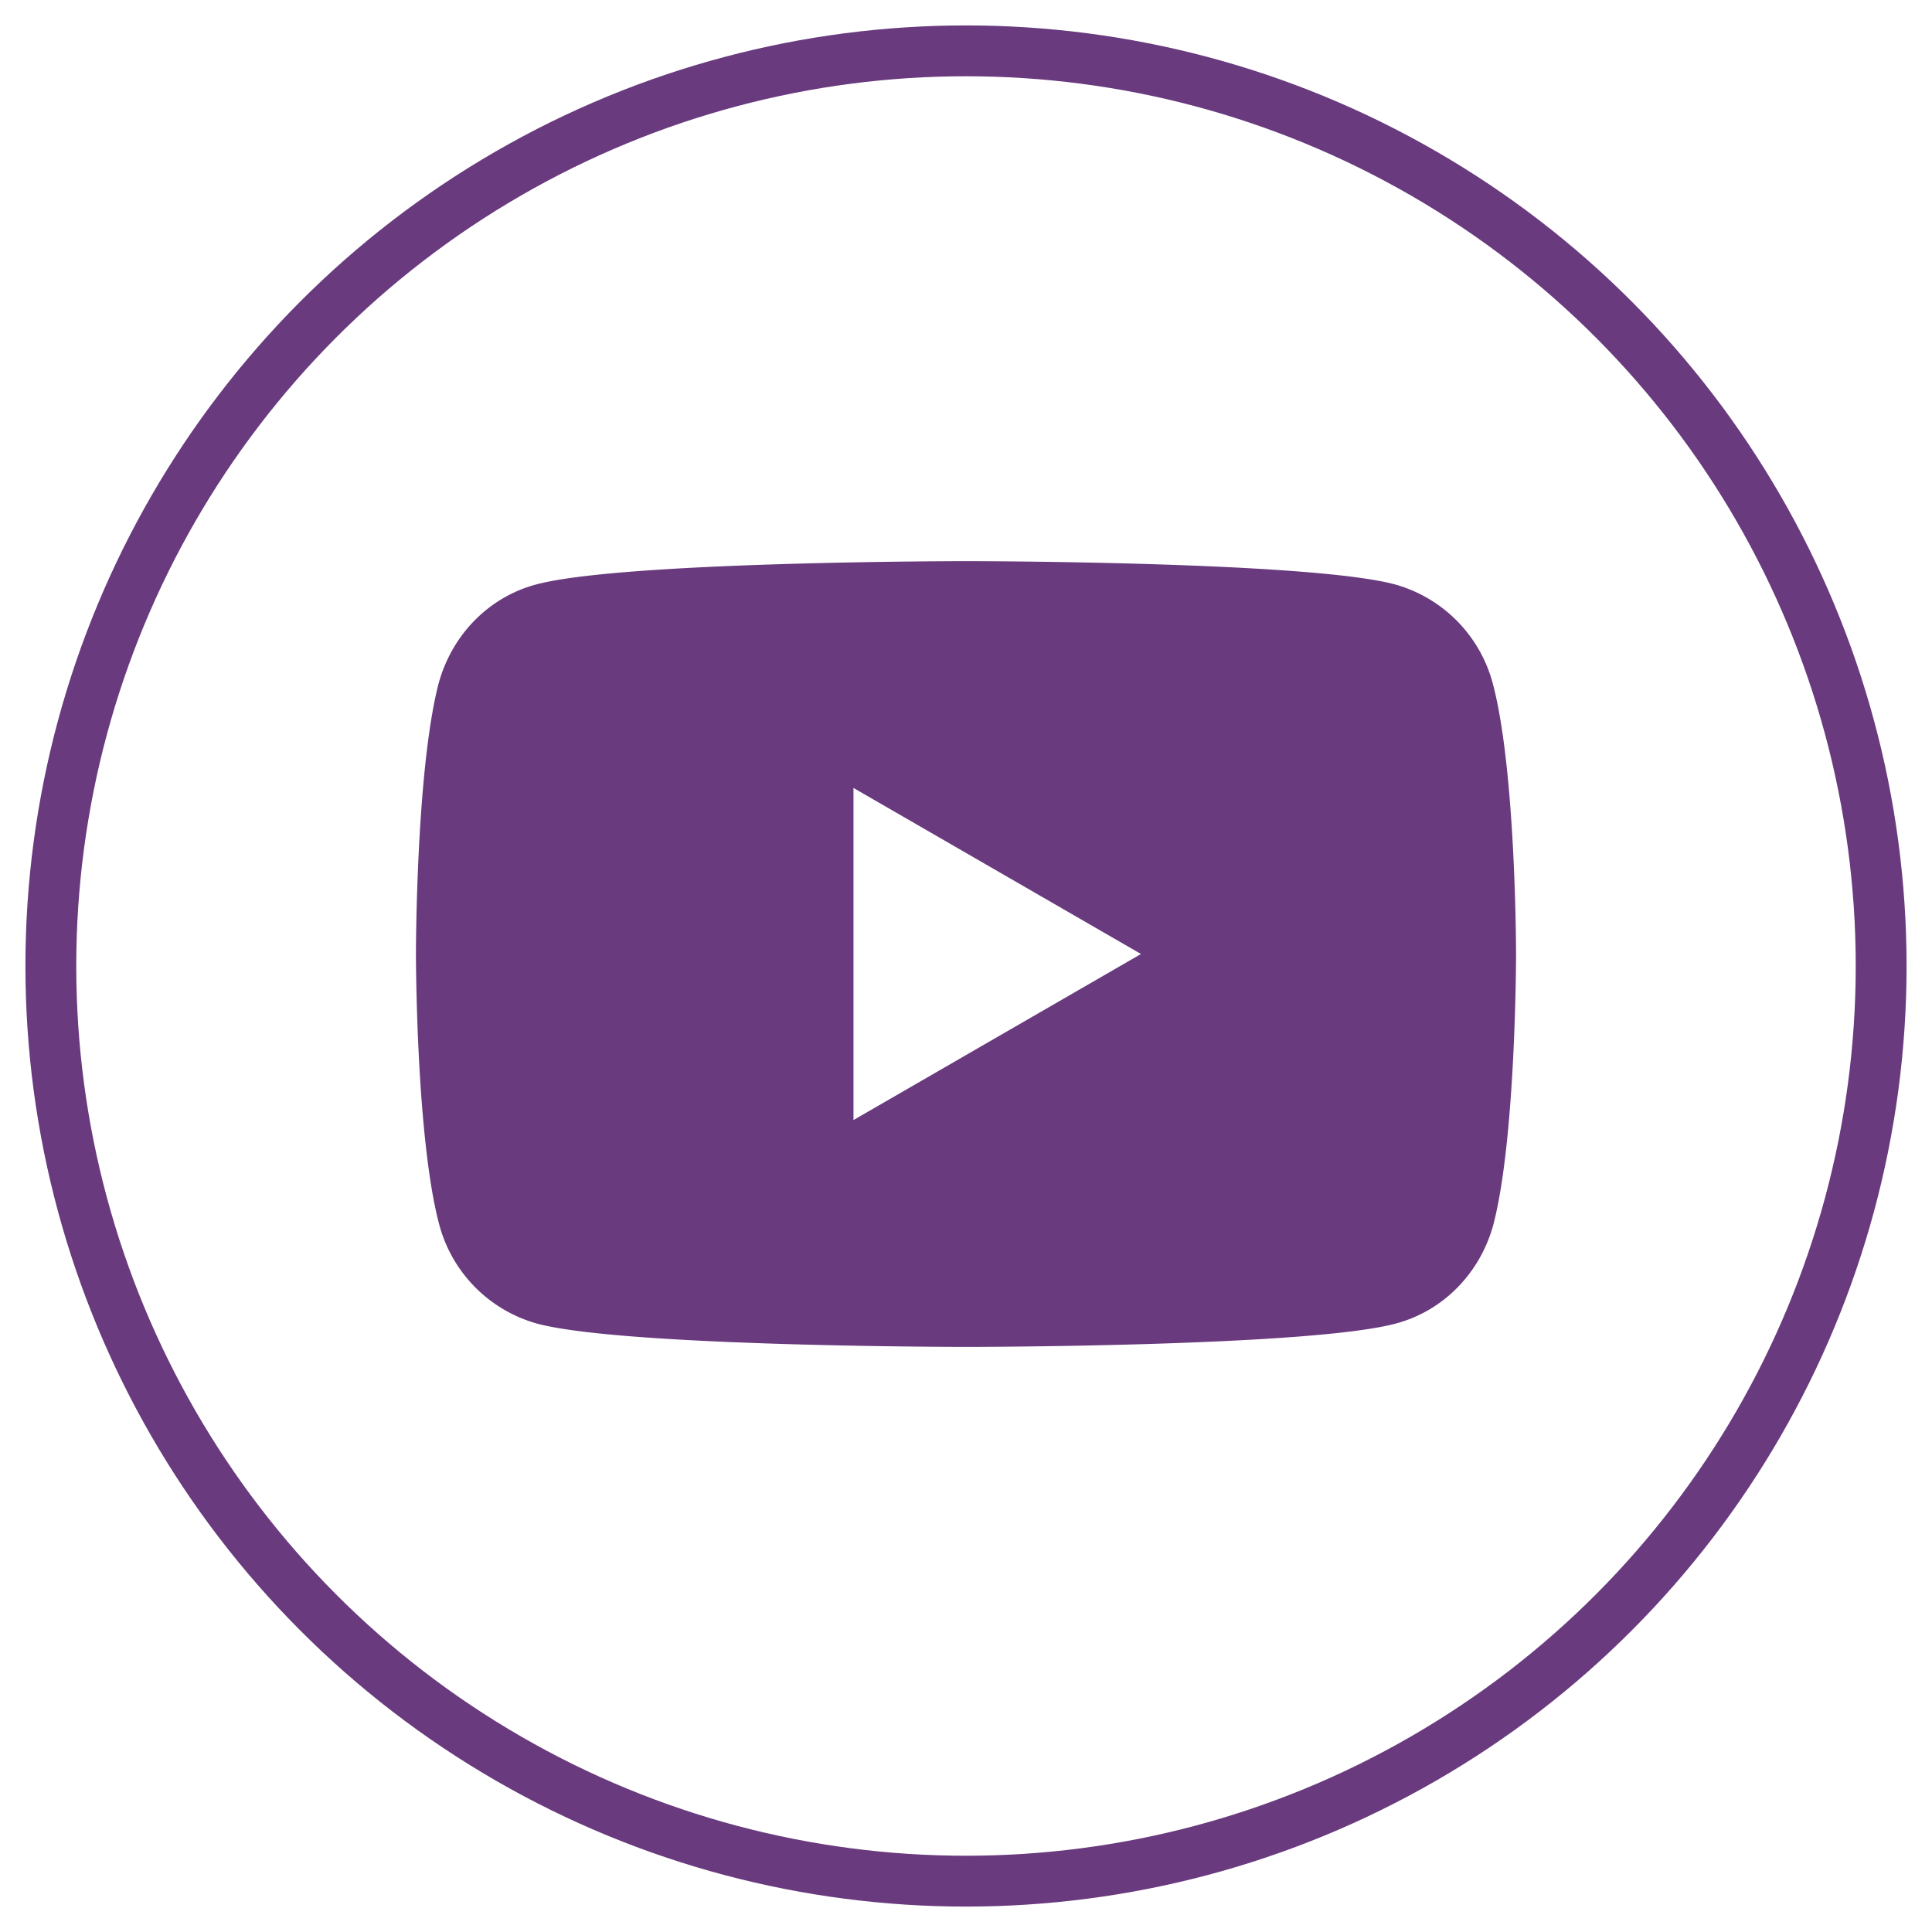 <svg width="38" height="38" xmlns="http://www.w3.org/2000/svg"><g transform="translate(1 1)" fill="none" fill-rule="evenodd"><circle stroke="#693A7E" cx="18" cy="18" r="18"/><path d="M28.364 12.454a2.758 2.758 0 0 0-1.918-1.957c-1.684-.46-8.446-.46-8.446-.46s-6.762 0-8.459.46c-.934.25-1.66.998-1.917 1.957-.443 1.72-.443 5.31-.443 5.31s0 3.59.455 5.31a2.758 2.758 0 0 0 1.918 1.957c1.684.461 8.446.461 8.446.461s6.762 0 8.459-.461c.934-.25 1.66-.997 1.917-1.957.443-1.72.443-5.31.443-5.31s0-3.59-.455-5.31zM15.787 21.03v-6.532l5.655 3.266-5.655 3.266z" fill="#693A7E" fill-rule="nonzero"/></g></svg>